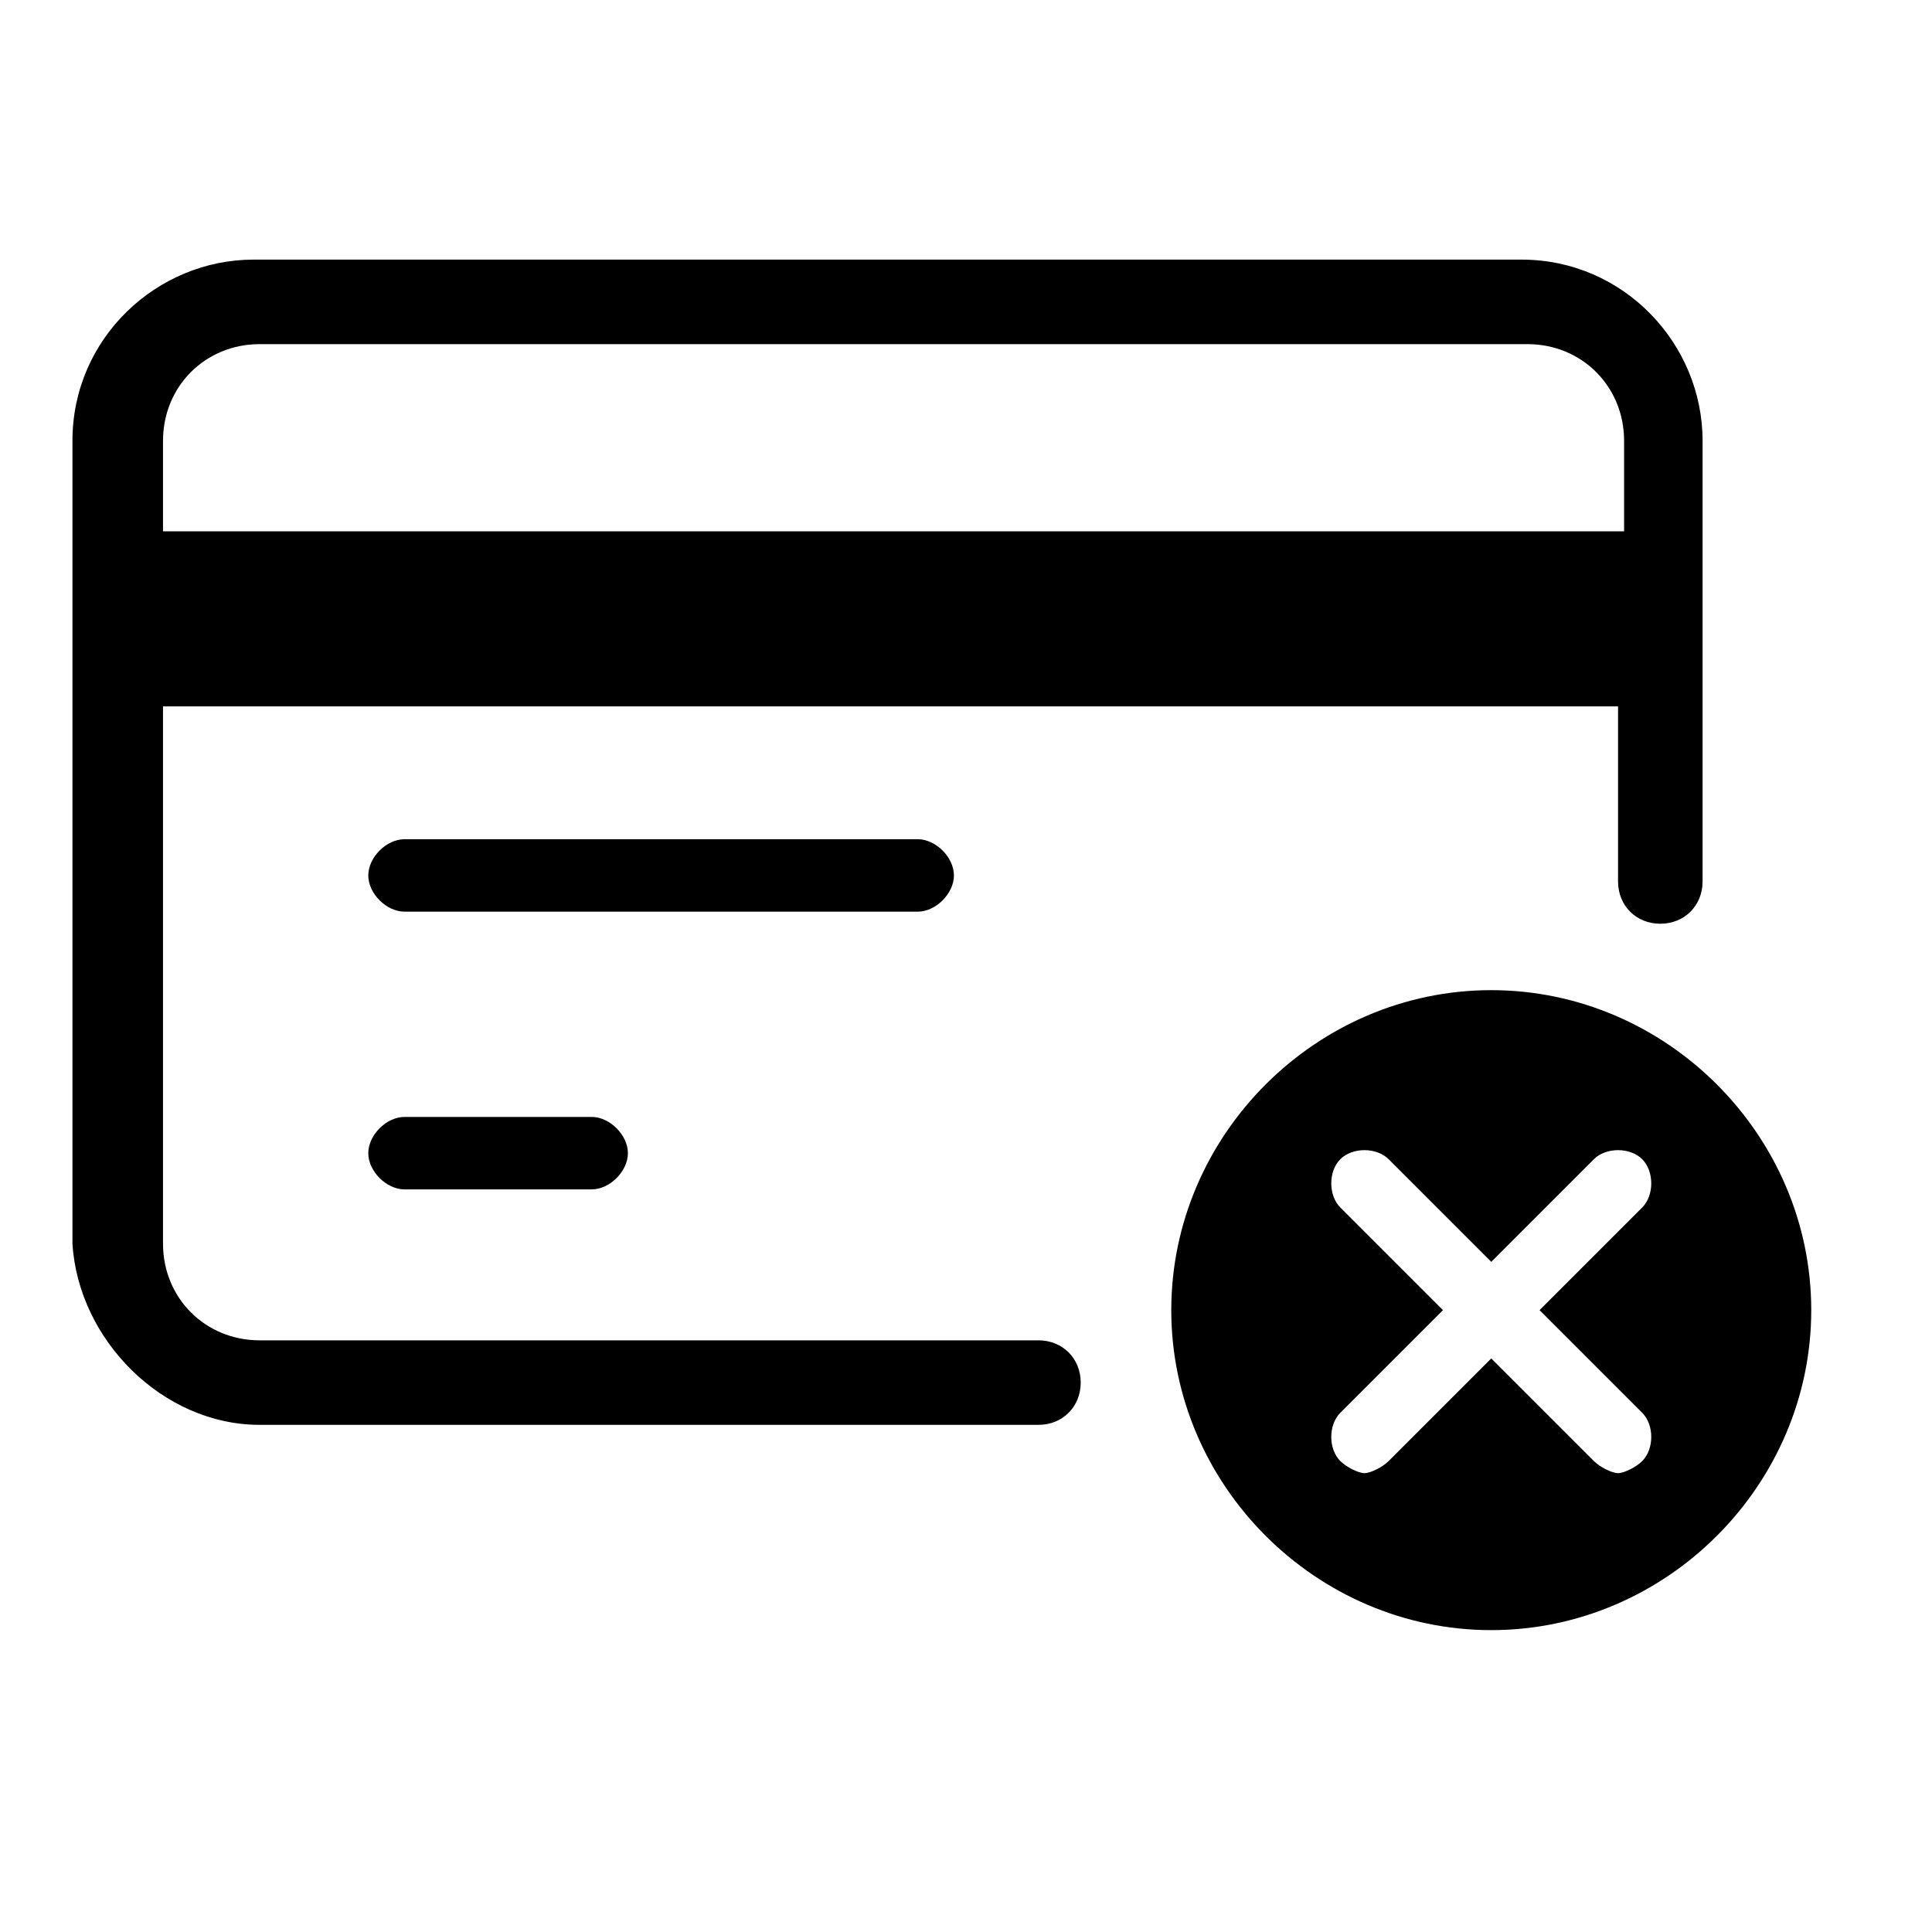 <svg id="Layer_1" enable-background="new 0 0 32 32" viewBox="0 0 32 32" xmlns="http://www.w3.org/2000/svg"><path d="m4.3 23.6h12.9c.4 0 .7-.3.7-.7s-.3-.7-.7-.7h-12.9c-.9 0-1.6-.7-1.6-1.6v-8.9h24.1v2.9c0 .4.3.7.7.7s.7-.3.7-.7v-7.3c0-1.6-1.3-3-3-3h-21c-1.6 0-3 1.3-3 3v13.3c.1 1.6 1.5 3 3.1 3zm-1.6-16.3c0-.9.7-1.6 1.6-1.6h21c.9 0 1.6.7 1.6 1.6v1.5h-24.2z"/><path d="m15.8 14.5c0-.3-.3-.6-.6-.6h-8.5c-.3 0-.6.3-.6.6s.3.6.6.6h8.5c.3 0 .6-.3.6-.6z"/><path d="m6.7 18.5c-.3 0-.6.3-.6.6s.3.6.6.6h3.1c.3 0 .6-.3.6-.6s-.3-.6-.6-.6z"/><path d="m24.7 27c2.9 0 5.3-2.4 5.3-5.3s-2.4-5.3-5.3-5.3-5.3 2.4-5.3 5.3 2.4 5.3 5.3 5.3zm-2.5-7c-.2-.2-.2-.6 0-.8s.6-.2.8 0l1.7 1.7 1.7-1.7c.2-.2.6-.2.8 0s.2.6 0 .8l-1.7 1.7 1.7 1.7c.2.2.2.6 0 .8-.1.1-.3.2-.4.2s-.3-.1-.4-.2l-1.7-1.7-1.7 1.7c-.1.1-.3.2-.4.2s-.3-.1-.4-.2c-.2-.2-.2-.6 0-.8l1.7-1.7z"/></svg>